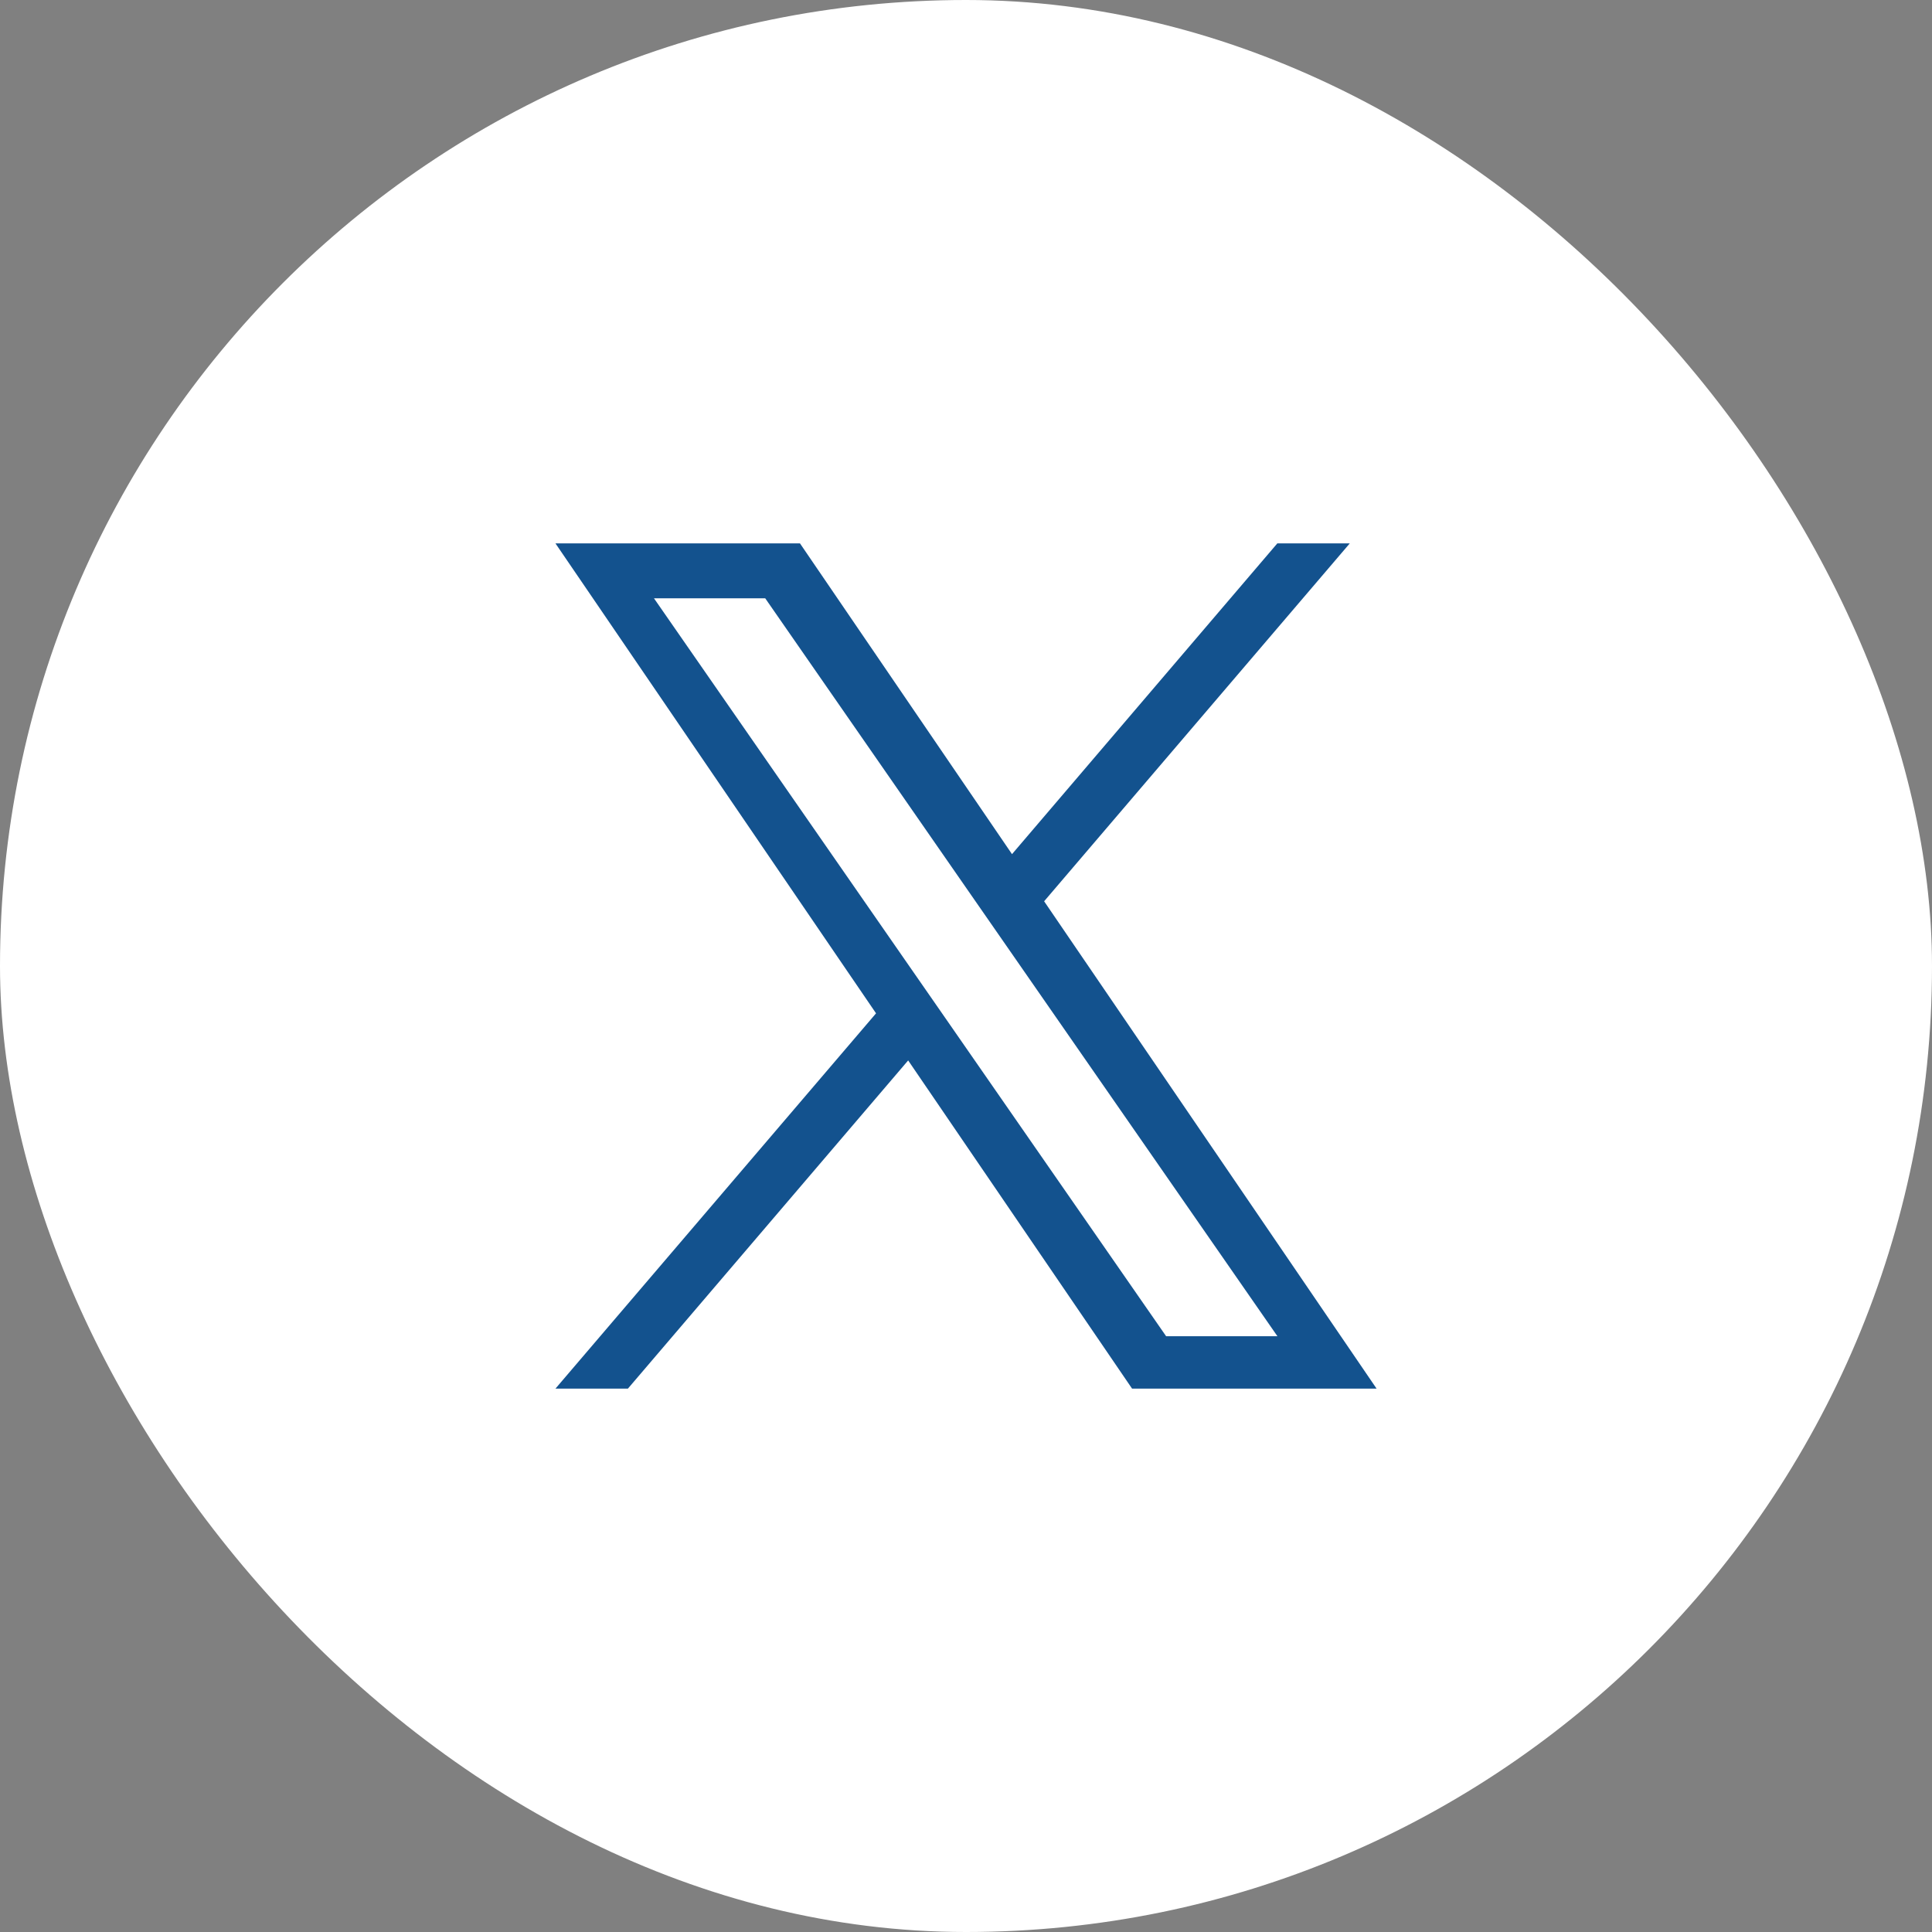 <svg width="48" height="48" viewBox="0 0 48 48" fill="none" xmlns="http://www.w3.org/2000/svg">
<rect x="0" y="0" width="48" height="48" fill="#808080" stroke="none"/>
<rect width="48" height="48" rx="24" fill="white"/>
<path d="M25.941 22.392L33.535 13.5H31.735L25.143 21.221L19.875 13.5H13.8L21.765 25.176L13.8 34.5H15.6L22.563 26.346L28.126 34.5H34.201L25.941 22.392ZM23.476 25.278L22.669 24.116L16.248 14.865H19.012L24.193 22.331L25 23.493L31.737 33.198H28.972L23.476 25.278Z" fill="#13528E"/>
</svg>
